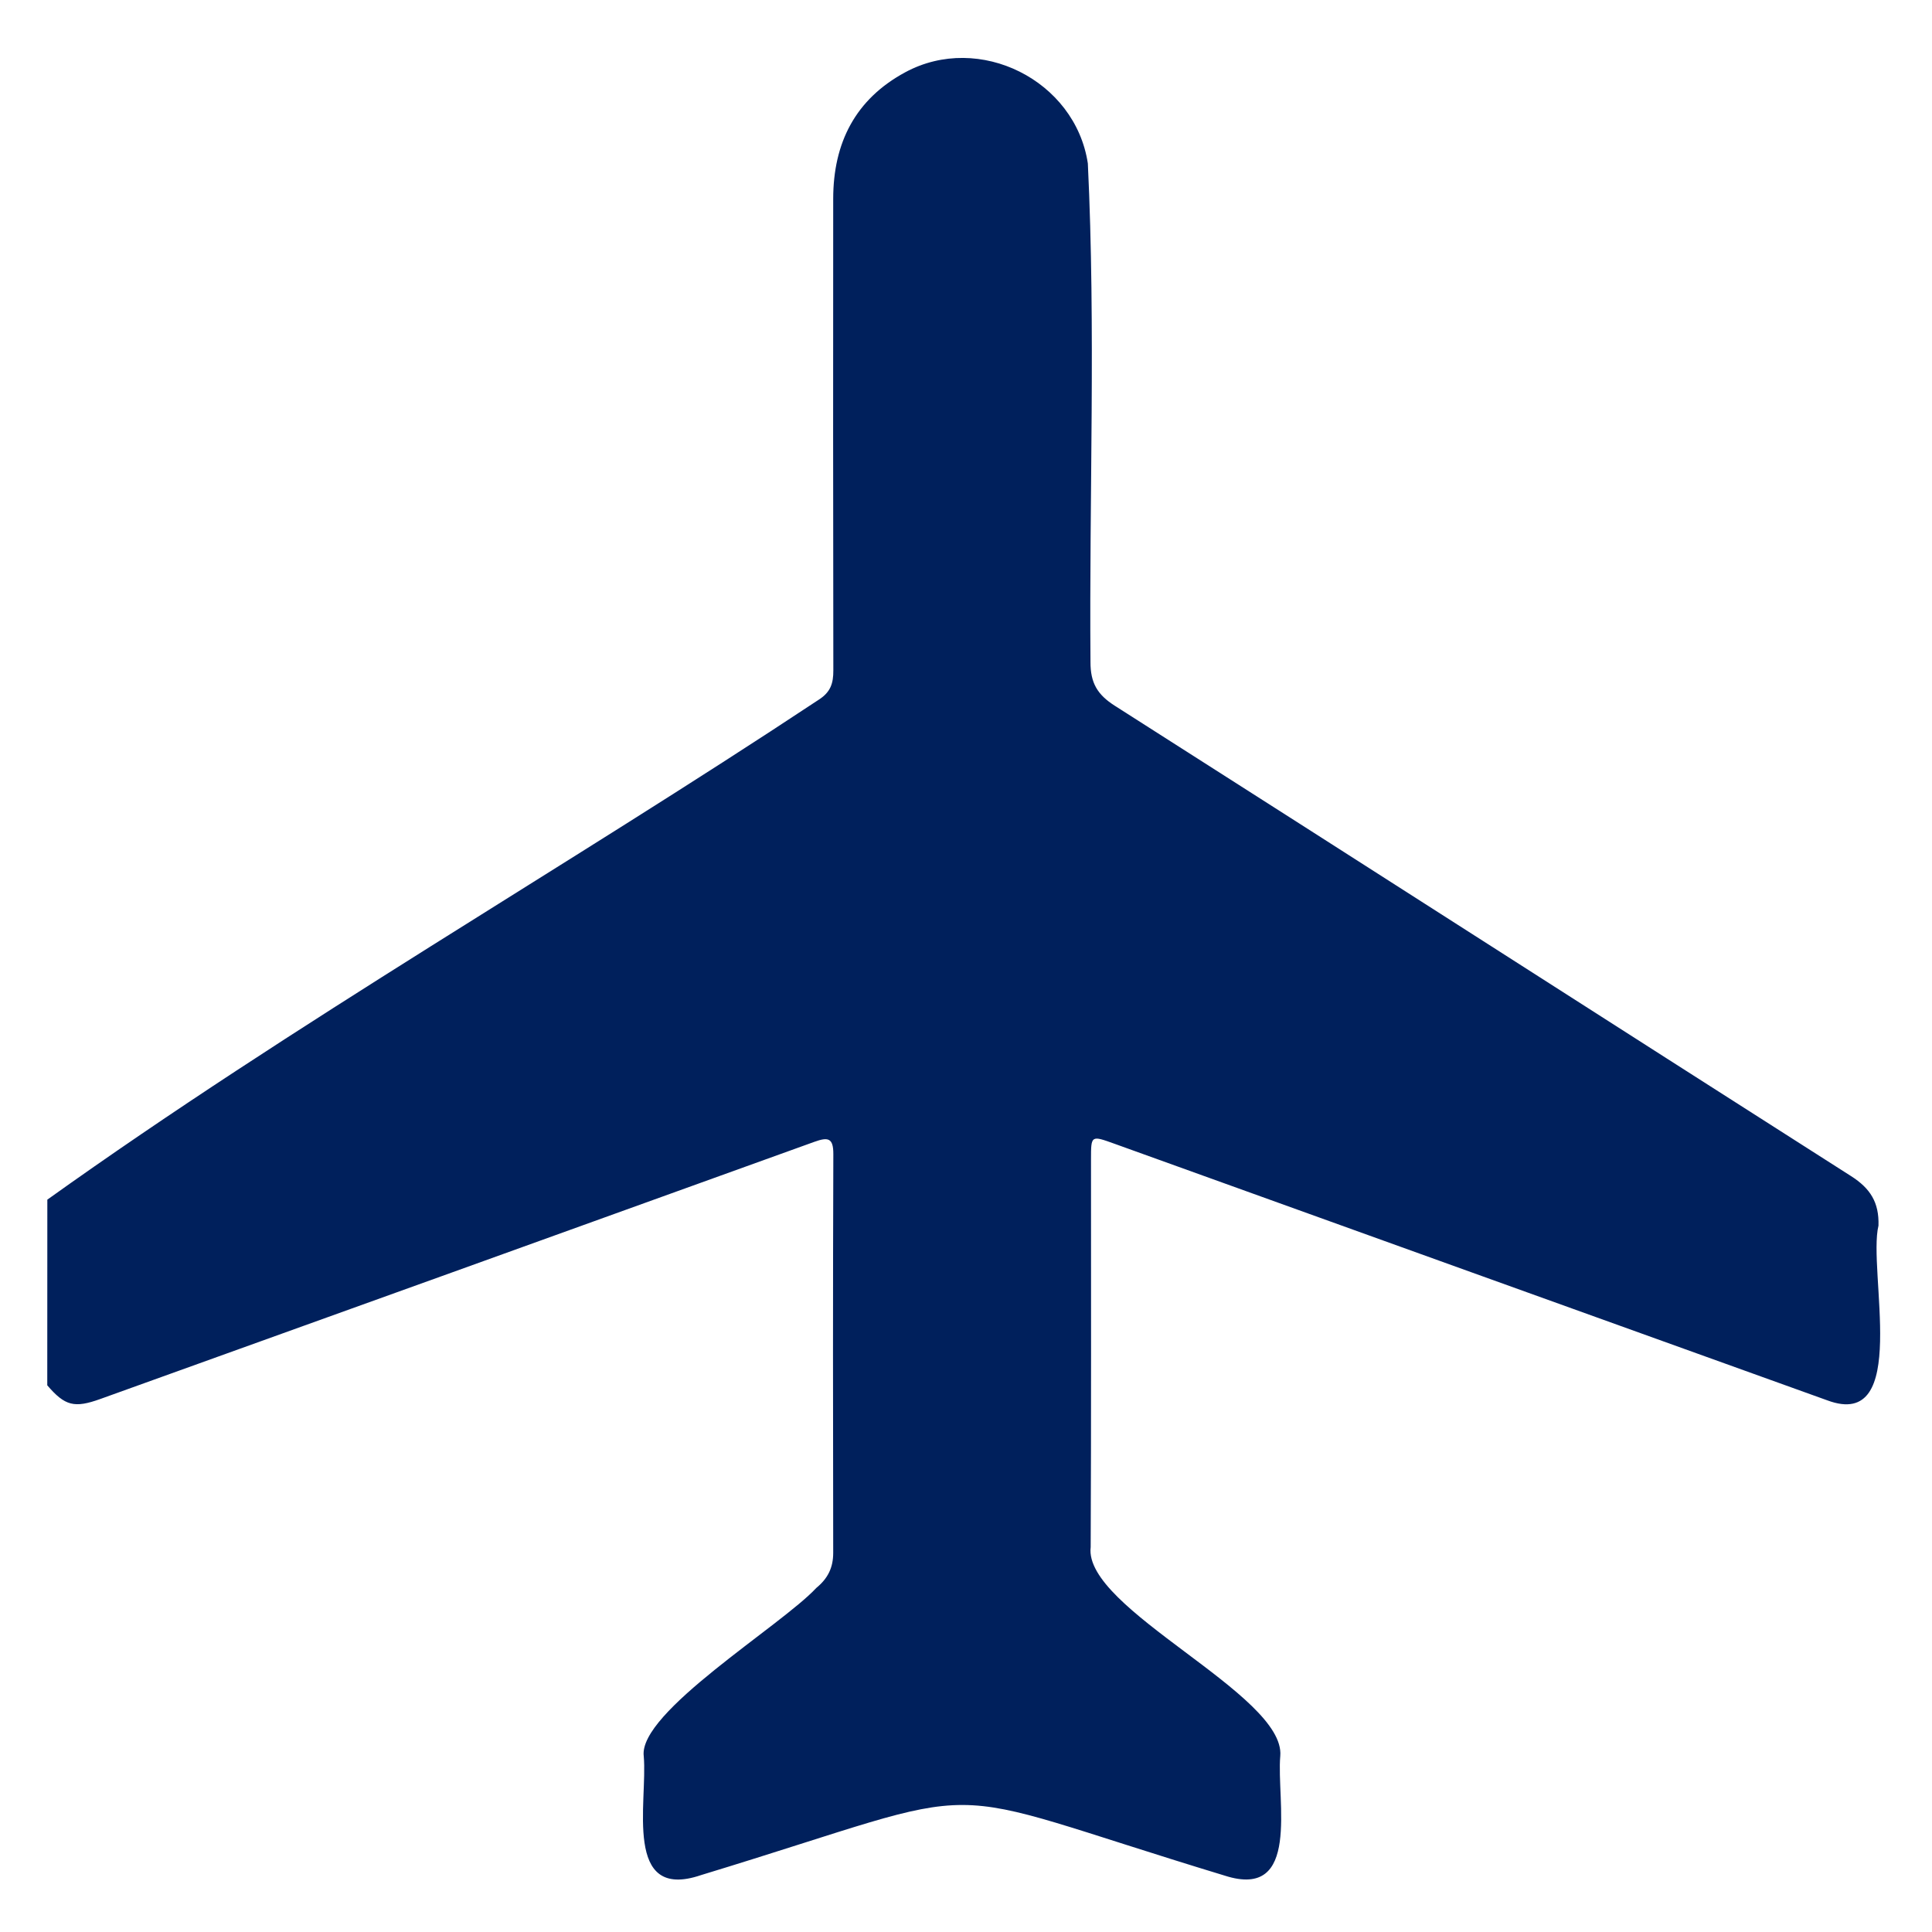 <?xml version="1.0" encoding="utf-8"?>
<!-- Generator: Adobe Illustrator 26.3.1, SVG Export Plug-In . SVG Version: 6.00 Build 0)  -->
<svg version="1.1" id="Capa_1" xmlns="http://www.w3.org/2000/svg" xmlns:xlink="http://www.w3.org/1999/xlink" x="0px" y="0px"
	 viewBox="0 0 300 300" style="enable-background:new 0 0 300 300;" xml:space="preserve">
<style type="text/css">
	.st0{fill:#00205C;}
</style>
<path class="st0" d="M7.35,186.28c38.49-27.52,80.18-51.4,119.77-77.62c1.87-1.19,2.29-2.57,2.28-4.57
	c-0.04-24.41-0.04-48.83-0.02-73.24c0.01-8.64,3.41-15.43,11.19-19.63c11.49-6.21,26.4,1.24,28.35,14.16
	c1.24,25.73,0.2,51.6,0.41,77.37c-0.02,3.31,1.08,5.13,3.81,6.86c38.13,24.29,76.18,48.72,114.3,73.02
	c2.99,1.91,4.36,4.09,4.25,7.68c-1.71,6.97,5.02,31.98-7.96,27.13c-36.88-13.26-73.75-26.54-110.62-39.82
	c-3.7-1.33-3.7-1.37-3.7,2.41c0,20.07,0.04,40.13-0.05,60.2c-1.19,9.62,30.28,22.87,29.44,32.44c-0.61,6.92,3.27,22.4-8.61,18.58
	c-48-14.57-33.42-14.66-81.32-0.09c-12.19,4.16-8.28-11.39-8.91-18.46c-0.87-6.82,21.32-20.23,26.8-26.13
	c1.79-1.47,2.63-3.15,2.62-5.48c-0.04-20.62-0.05-41.24,0.02-61.87c0.01-2.54-0.82-2.68-2.94-1.92
	c-36.94,13.34-73.91,26.63-110.87,39.93c-4.05,1.46-5.51,1.08-8.25-2.12C7.35,205.52,7.35,195.9,7.35,186.28z"/>
</svg>
